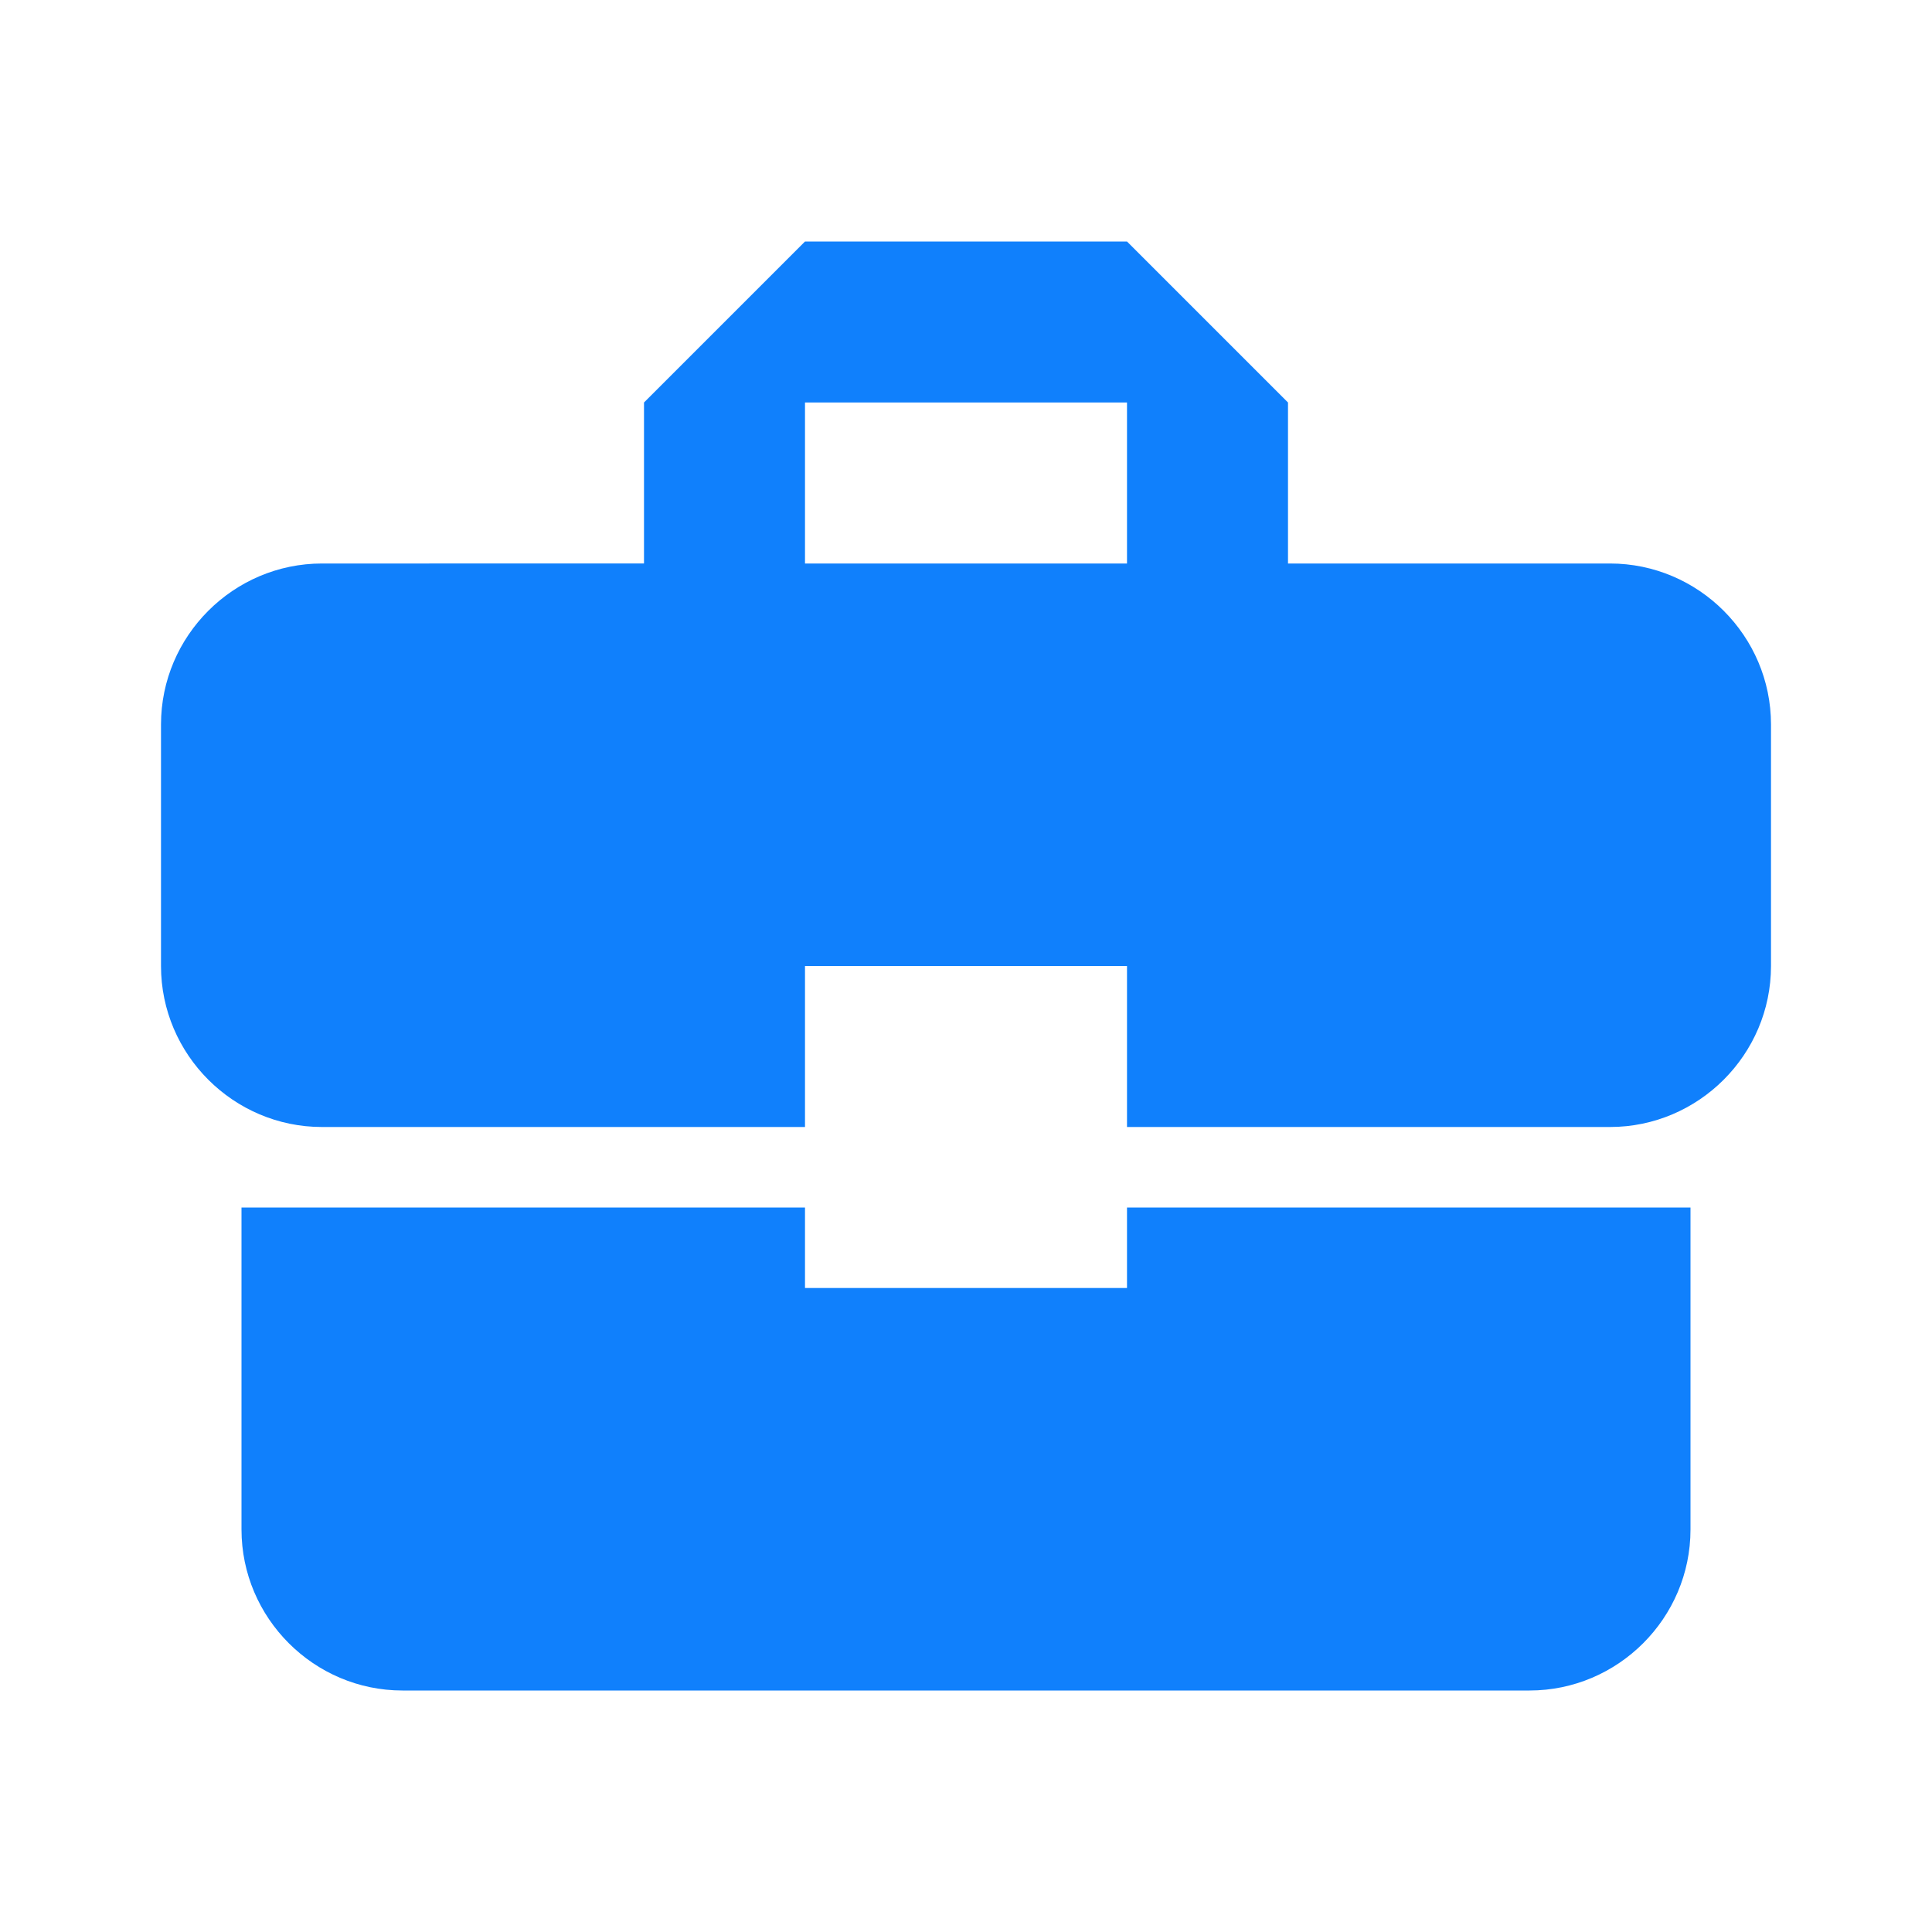 <?xml version="1.0" encoding="utf-8"?>
<!-- Generator: Adobe Illustrator 26.3.1, SVG Export Plug-In . SVG Version: 6.00 Build 0)  -->
<svg version="1.1" id="Layer_1" xmlns="http://www.w3.org/2000/svg" xmlns:xlink="http://www.w3.org/1999/xlink" x="0px" y="0px"
	 viewBox="0 0 24 24" style="enable-background:new 0 0 24 24;" xml:space="preserve">
<style type="text/css">
	.st0{fill:#1080FC;}
</style>
<path class="st0" d="M10,16v-1H3l0,4c0,1.1,0.9,2,2,2h14c1.1,0,2-0.9,2-2v-4h-7v1H10z M20,7h-4V5l-2-2h-4L8,5v2H4C2.9,7,2,7.9,2,9v3
	c0,1.1,0.9,2,2,2h6v-2h4v2h6c1.1,0,2-0.9,2-2V9C22,7.9,21.1,7,20,7z M14,7h-4V5h4V7z"/>
</svg>

